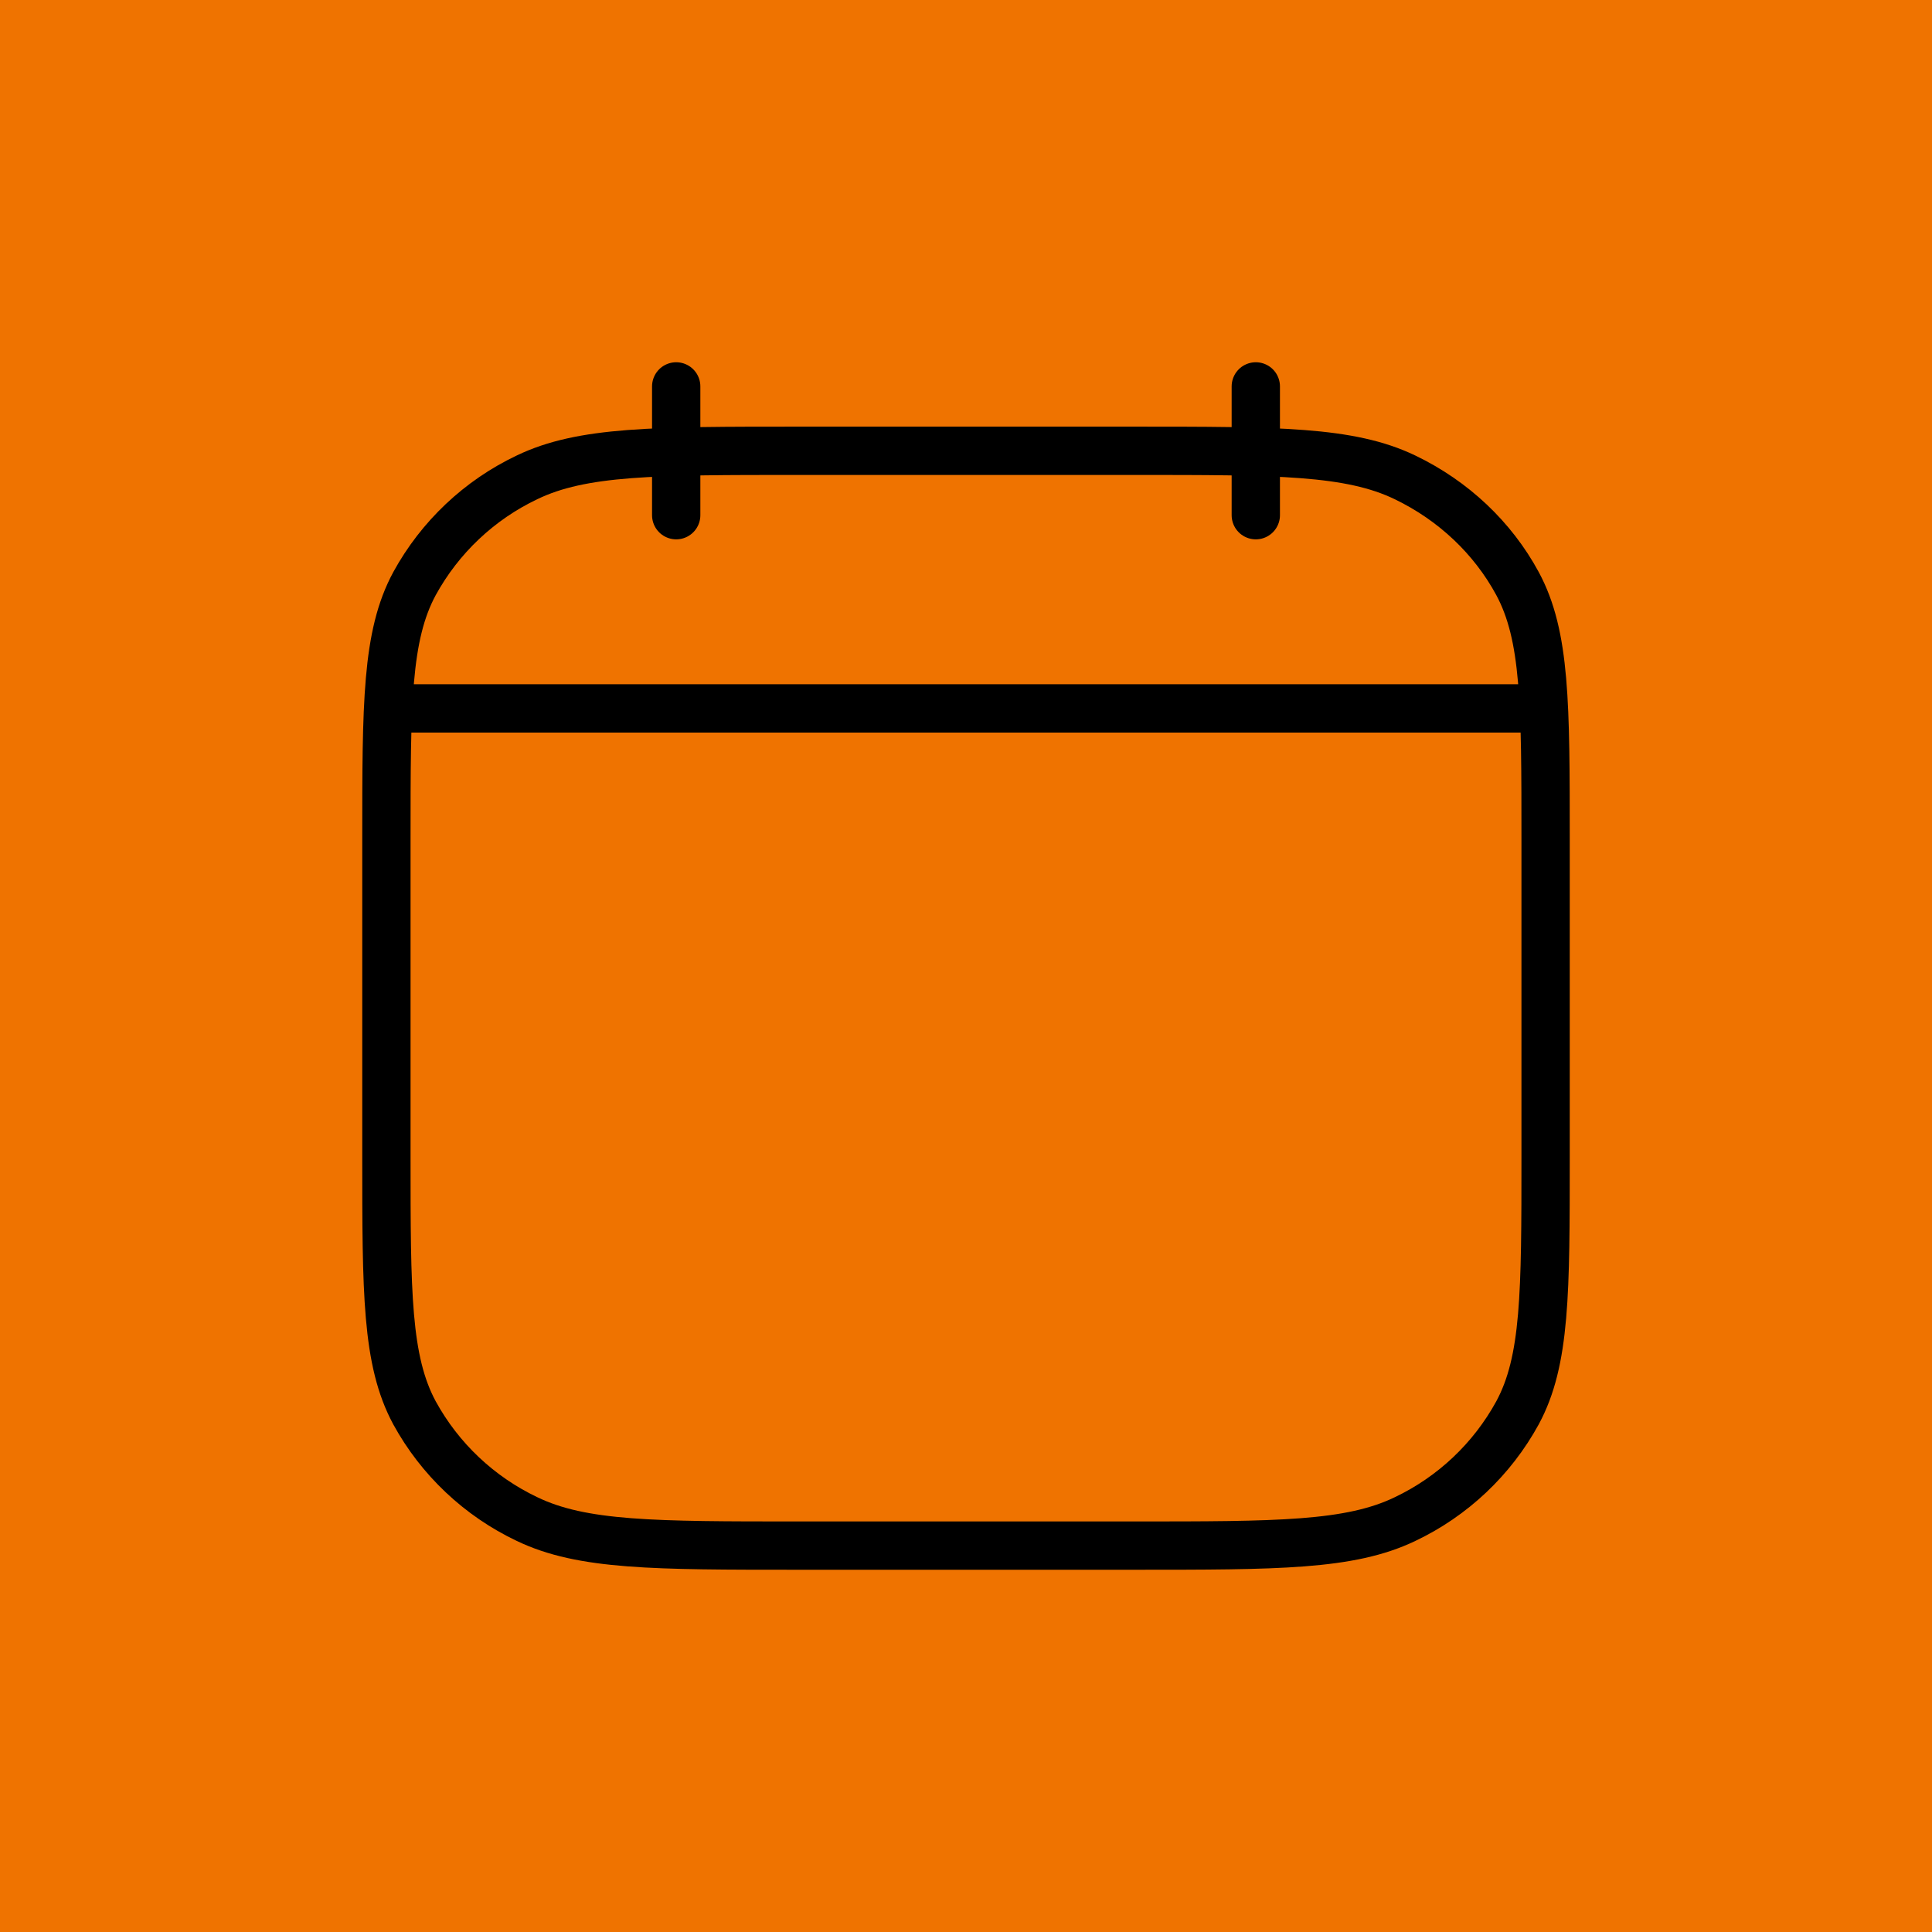 <svg width="60" height="60" viewBox="0 0 60 60" fill="none" xmlns="http://www.w3.org/2000/svg">
<rect width="60" height="60" fill="#EF7300"/>
<path d="M39 16V12M21 16V12M12.5 22H47.5M12 26.088C12 21.858 12 19.742 12.872 18.126C13.661 16.685 14.884 15.529 16.368 14.824C18.08 14 20.32 14 24.8 14H35.2C39.68 14 41.92 14 43.632 14.824C45.138 15.548 46.36 16.704 47.128 18.124C48 19.744 48 21.86 48 26.09V35.914C48 40.144 48 42.26 47.128 43.876C46.34 45.317 45.116 46.473 43.632 47.178C41.92 48 39.68 48 35.2 48H24.8C20.32 48 18.08 48 16.368 47.176C14.884 46.471 13.661 45.317 12.872 43.876C12 42.256 12 40.14 12 35.91V26.088Z" stroke="black" stroke-width="1.5" stroke-linecap="round" stroke-linejoin="round"/>
</svg>
